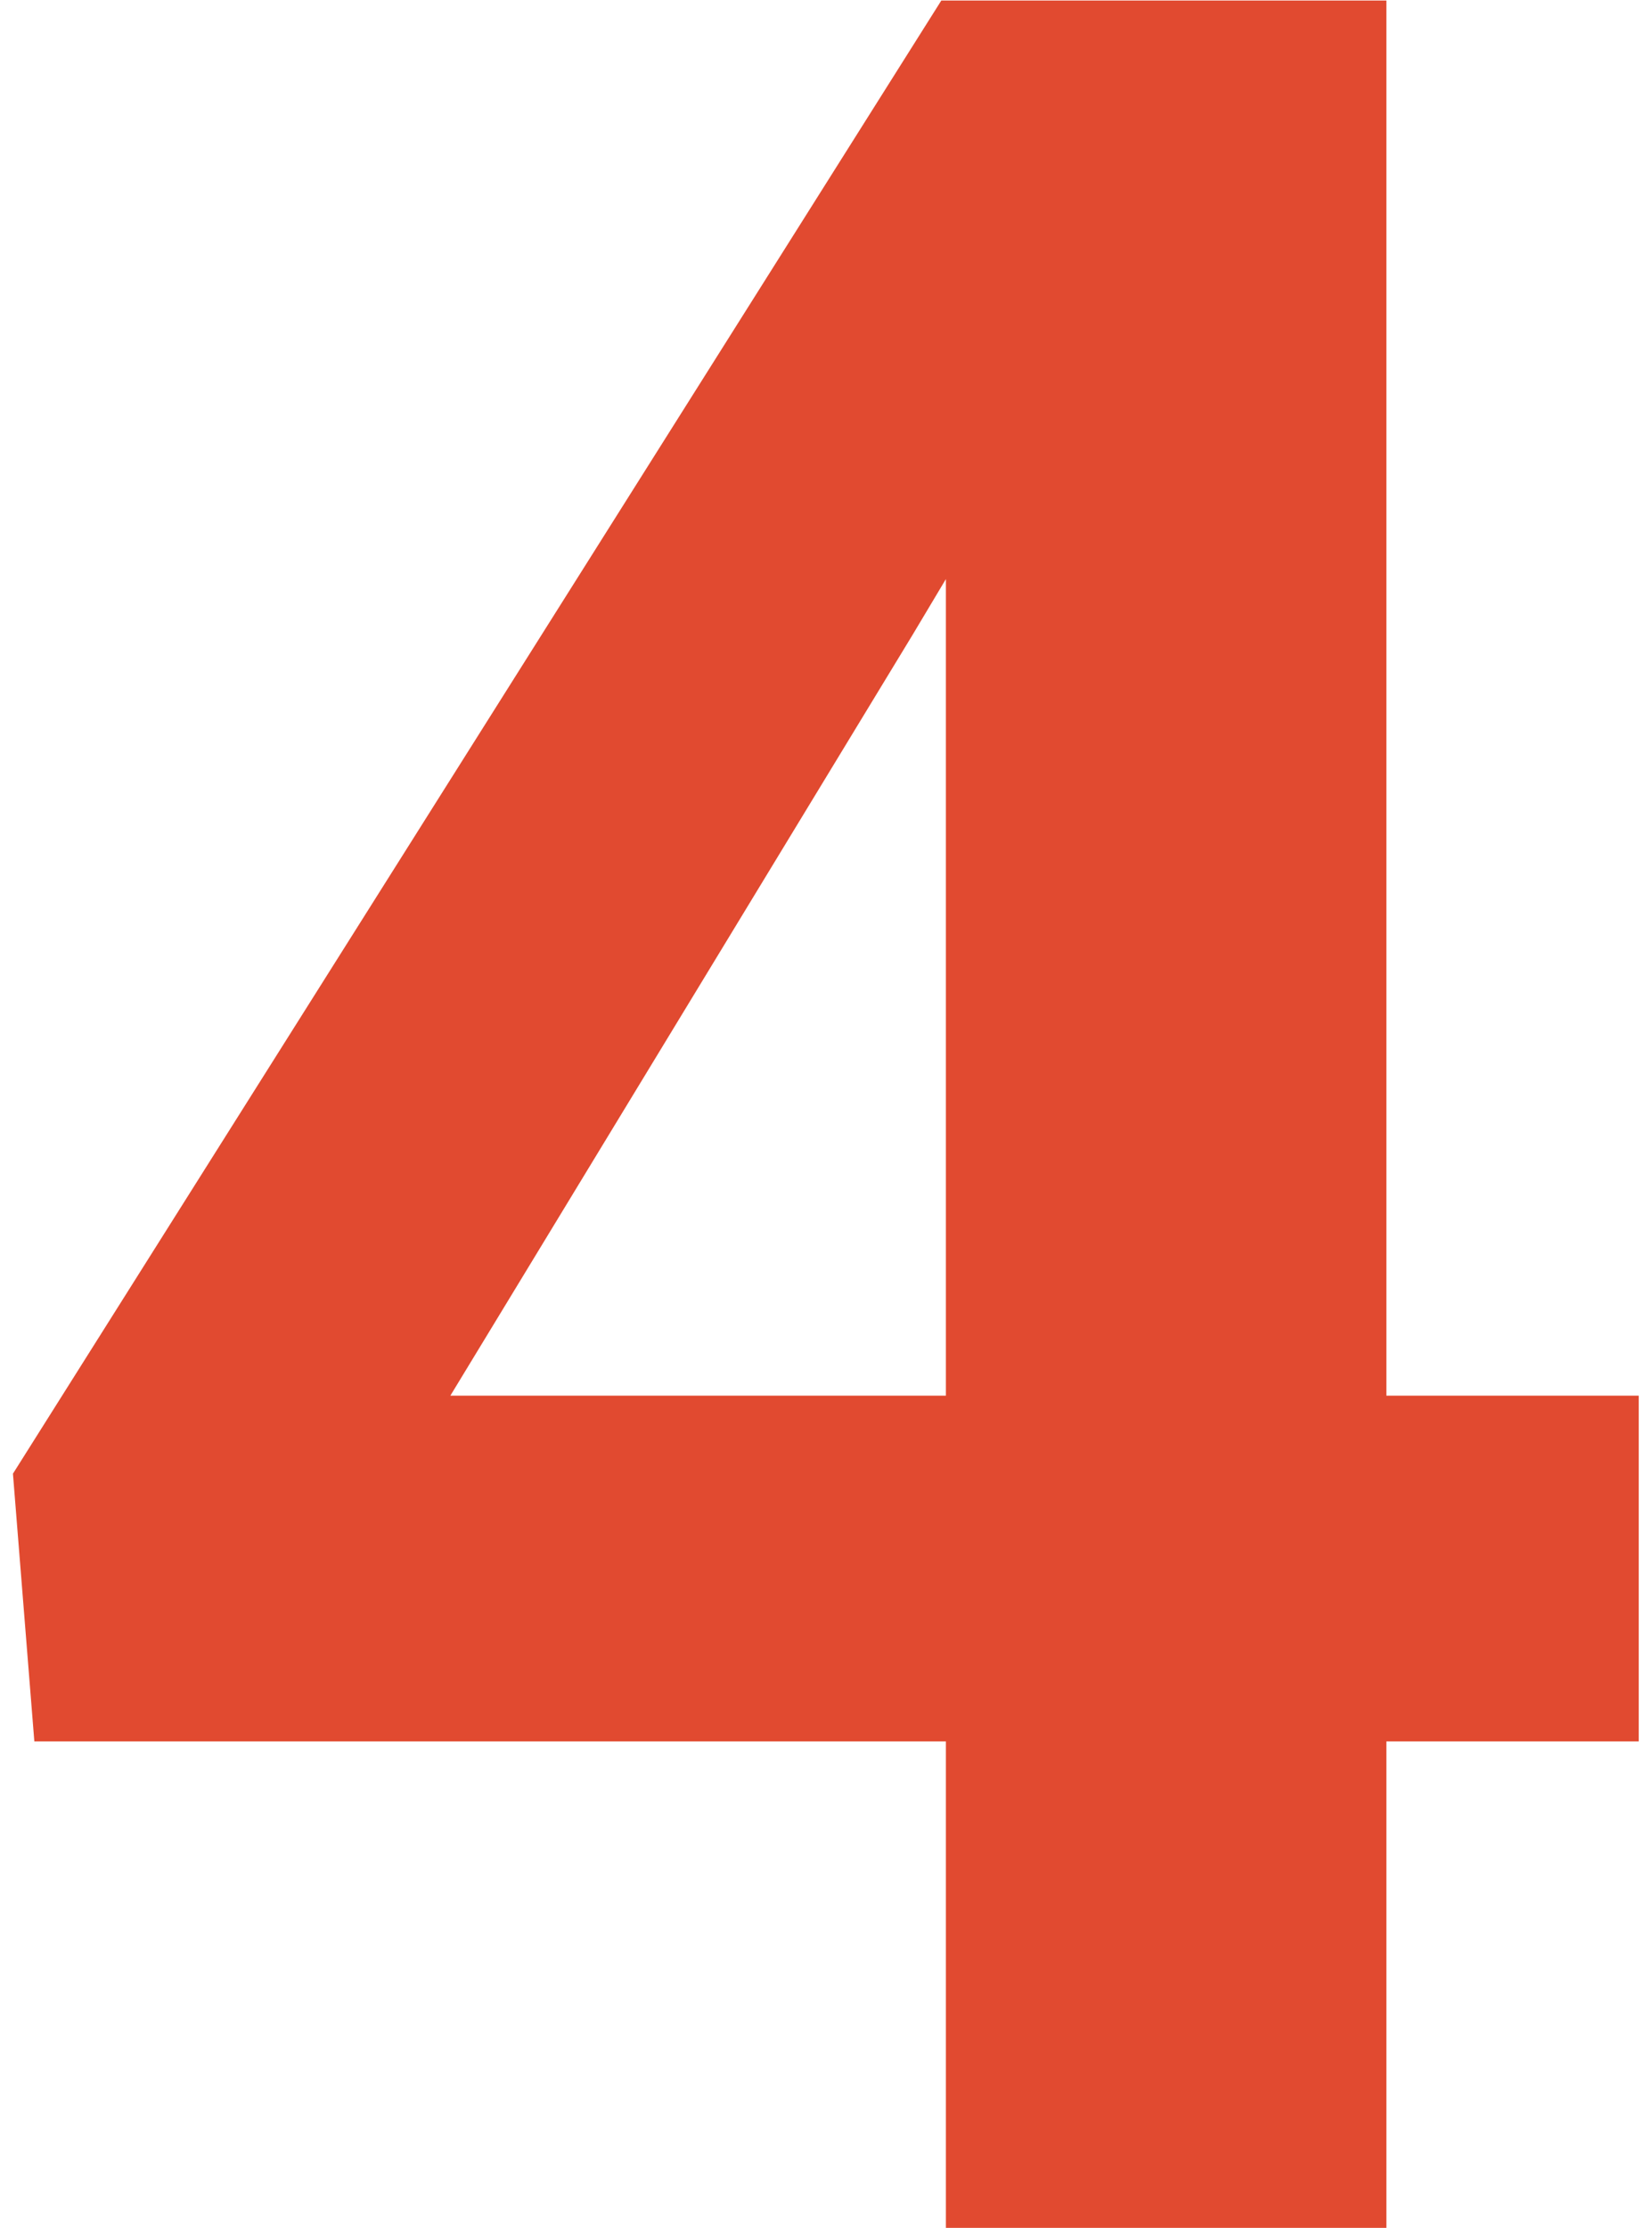<?xml version="1.0" encoding="UTF-8"?> <svg xmlns="http://www.w3.org/2000/svg" width="89" height="120" viewBox="0 0 89 120" fill="none"> <path d="M88.285 75.176V93.798H1.85L0.697 79.378L50.712 0.029H69.581L49.147 34.224L24.262 75.176H88.285ZM74.69 0.029V120H50.959V0.029H74.69Z" fill="#E14A30"></path> </svg> 